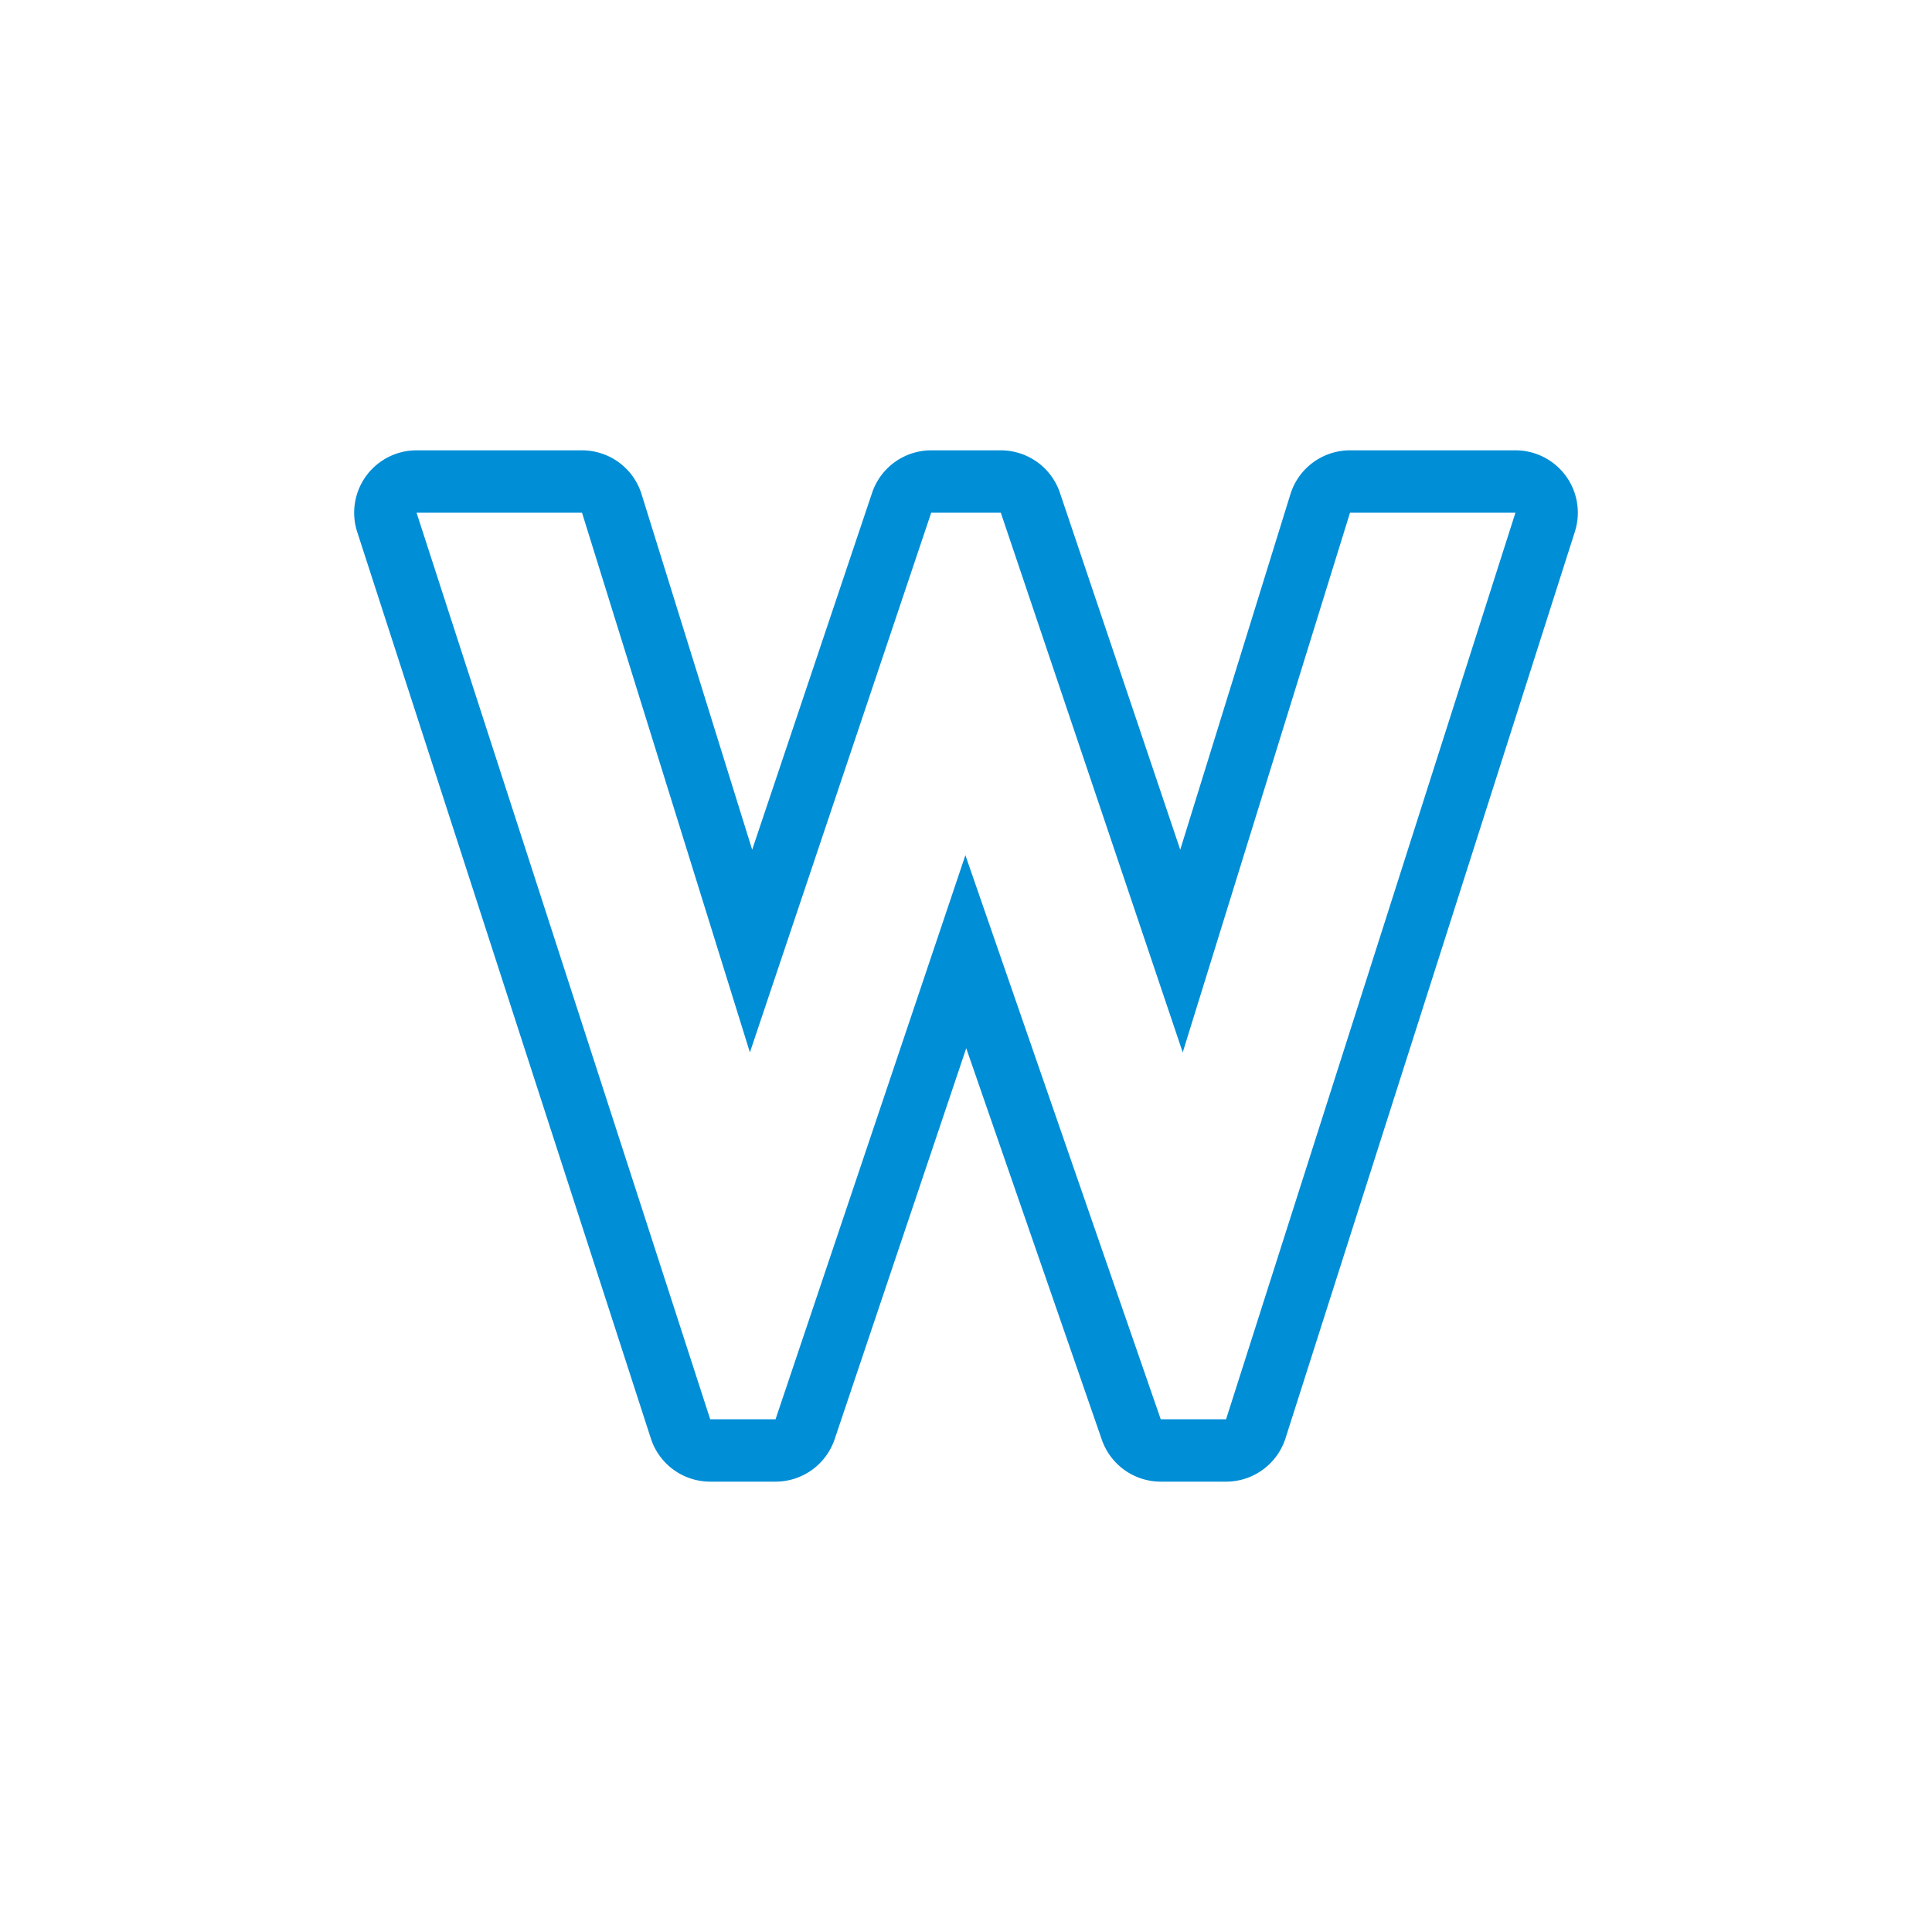 <svg xmlns="http://www.w3.org/2000/svg" xml:space="preserve" id="Layer_1" width="108" height="108" x="0" y="0" style="enable-background:new 0 0 108 108" version="1.1" viewBox="0 0 108 108"><style type="text/css">.st0{fill:#fff}.st1{fill:#008ed7}</style><path d="M0 0h108v108H0z" class="st0"/><g><g><path d="M84.714 28.661 68.538 79.339h-3.652l-10.92-31.533-10.613 31.533h-3.652L23.286 28.661h9.249l9.385 30.168 10.135-30.168h3.891l10.169 30.168 9.351-30.168h9.248m0-3.487h-9.249a3.488 3.488 0 0 0-3.331 2.455L65.976 47.5 59.25 27.547a3.487 3.487 0 0 0-3.304-2.373h-3.891a3.487 3.487 0 0 0-3.305 2.377L42.047 47.5l-6.183-19.875a3.487 3.487 0 0 0-3.33-2.451h-9.249a3.487 3.487 0 0 0-3.317 4.561l16.416 50.678a3.486 3.486 0 0 0 3.317 2.412h3.652a3.488 3.488 0 0 0 3.305-2.375l7.355-21.854 7.579 21.883a3.487 3.487 0 0 0 3.295 2.346h3.652c1.517 0 2.86-.981 3.322-2.427L88.037 29.72a3.49 3.49 0 0 0-.506-3.117 3.492 3.492 0 0 0-2.817-1.429zm0 6.974h.005-.005z" class="st1"/></g></g></svg>